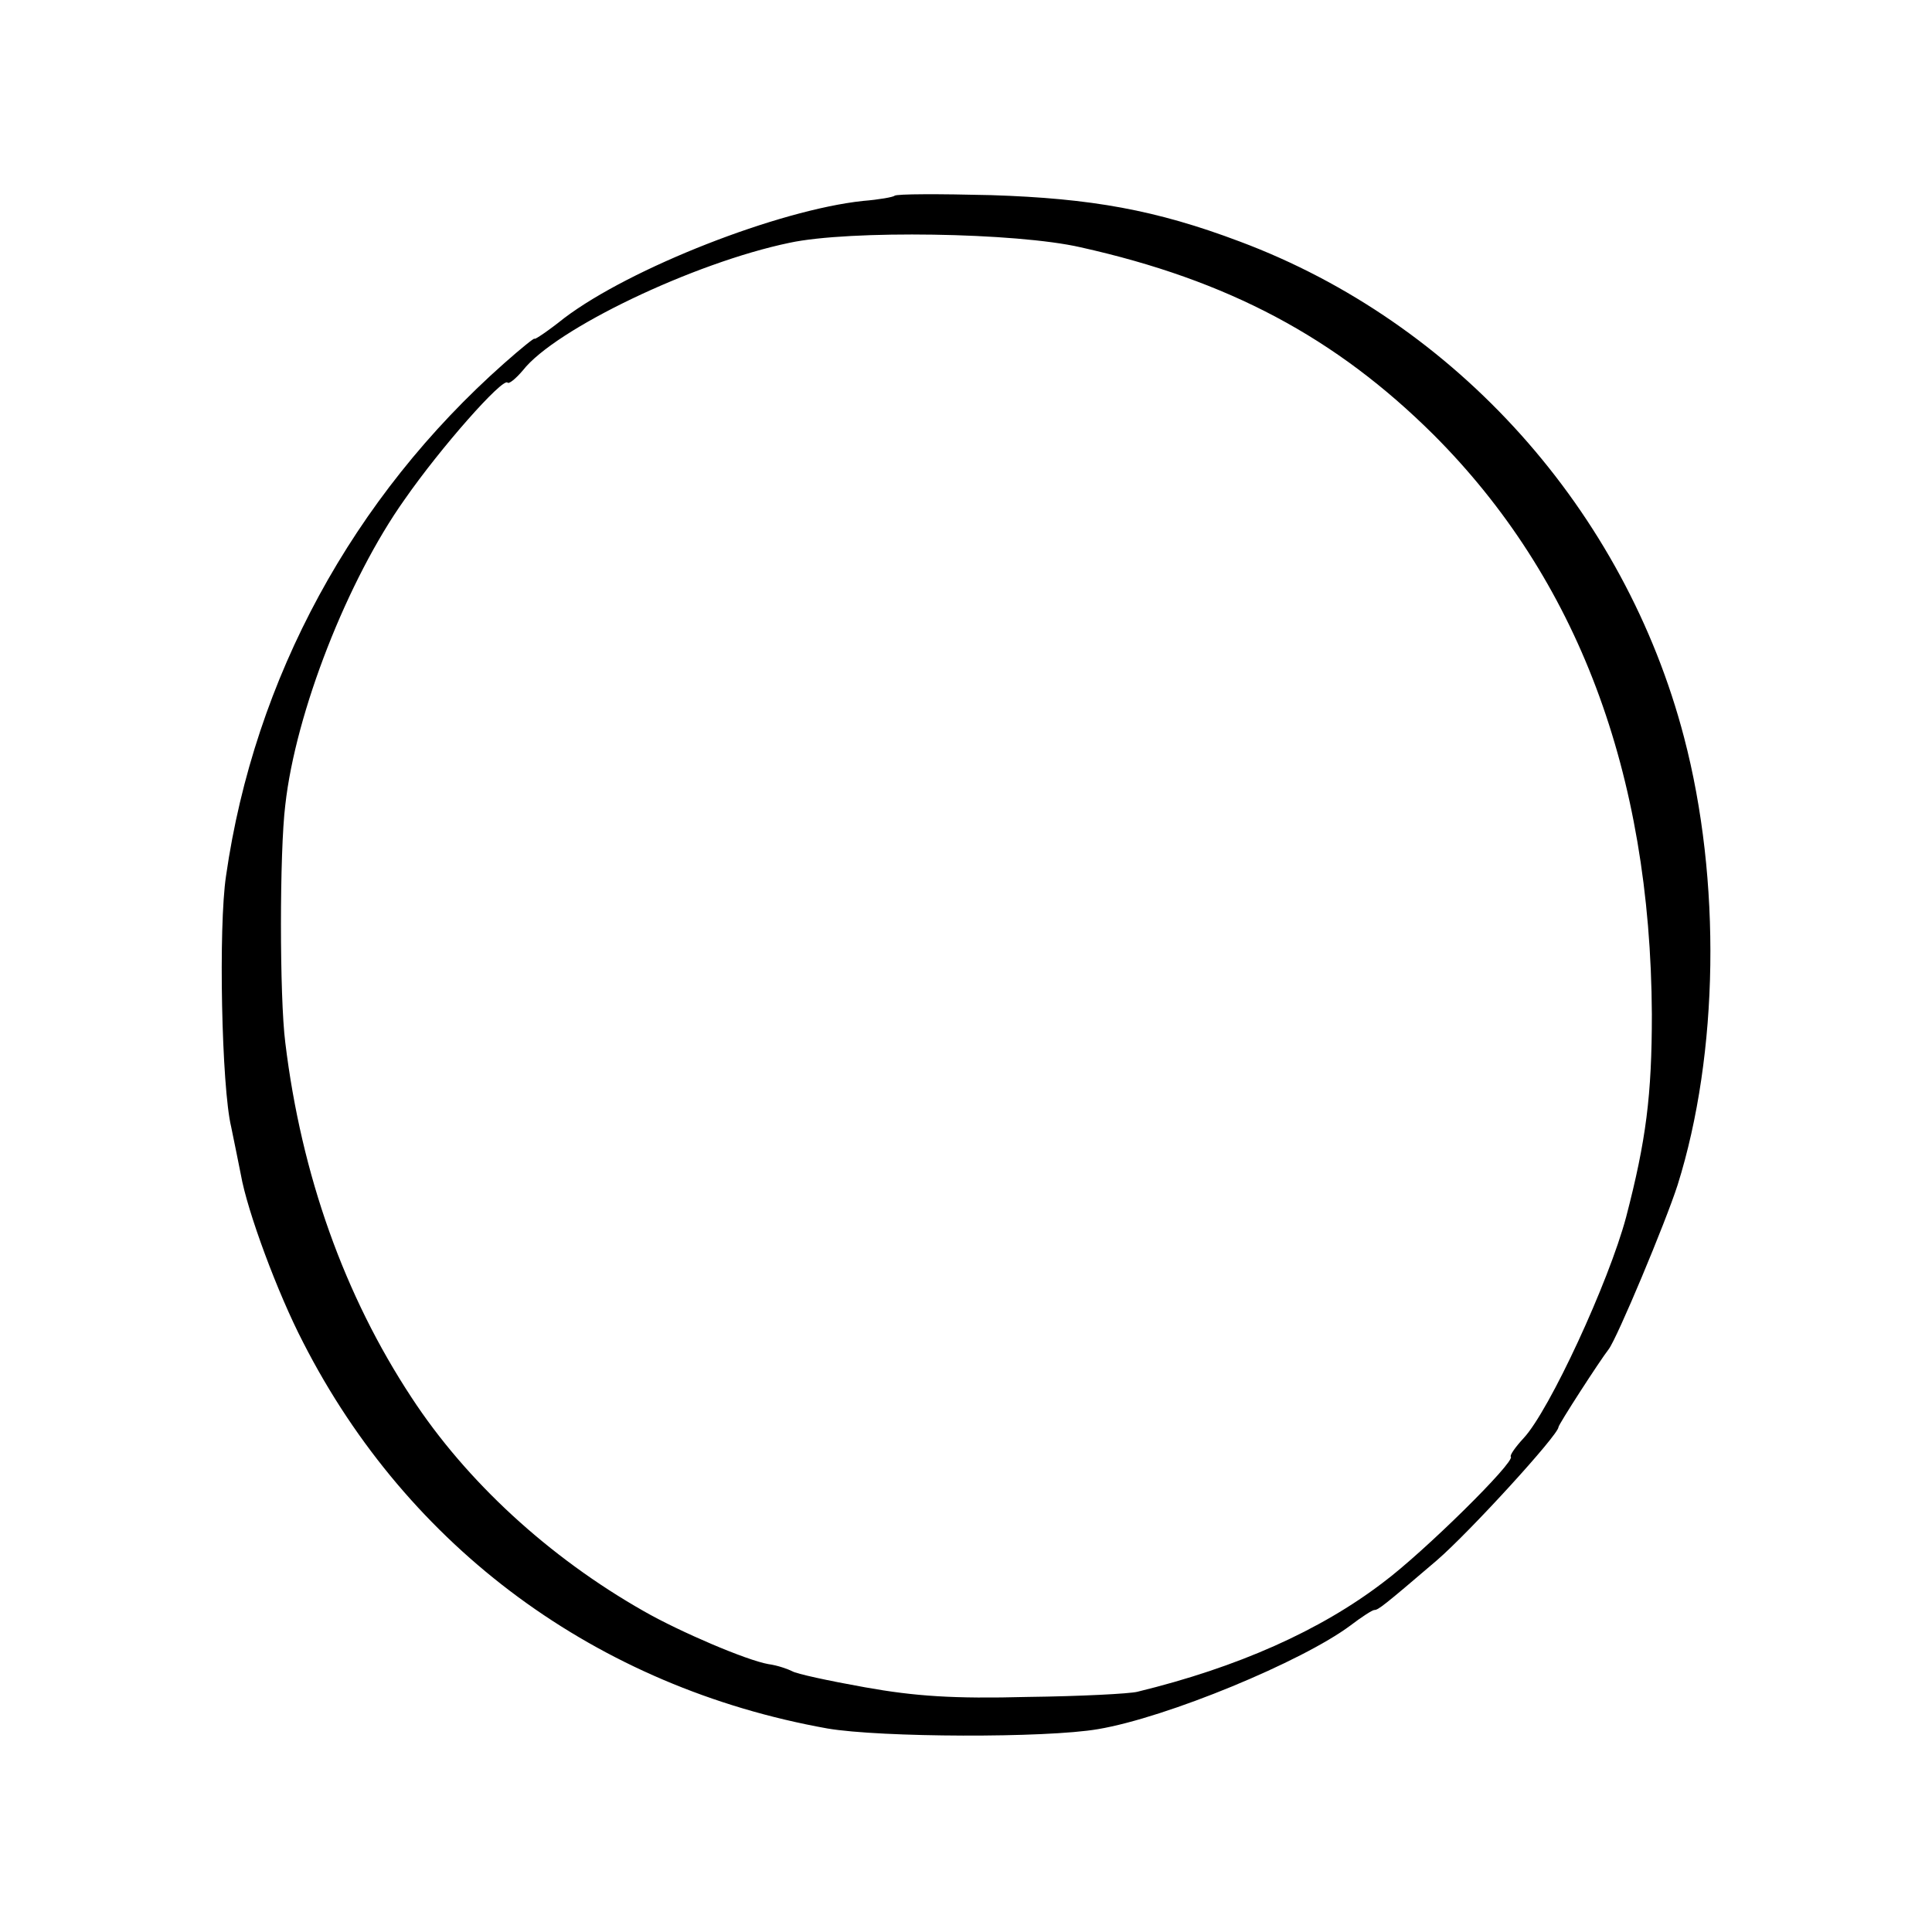 <?xml version="1.0" standalone="no"?>
<!DOCTYPE svg PUBLIC "-//W3C//DTD SVG 20010904//EN"
 "http://www.w3.org/TR/2001/REC-SVG-20010904/DTD/svg10.dtd">
<svg version="1.0" xmlns="http://www.w3.org/2000/svg"
 width="300pt" height="300pt" viewBox="0 0 300 300"
 preserveAspectRatio="xMidYMid meet">
<g transform="translate(0,300) scale(0.1,-0.1)"
fill="#000000" stroke="none">
<path d="M1389 2696 c-2 -2 -24 -6 -49 -8 -131 -14 -361 -104 -464 -182 -25
-20 -46 -34 -46 -32 0 2 -21 -15 -47 -38 -235 -208 -388 -489 -432 -796 -12
-79 -7 -328 8 -390 5 -25 12 -58 15 -74 10 -57 57 -184 97 -261 163 -319 456
-535 814 -599 82 -14 339 -15 420 -1 107 18 317 105 392 161 17 13 34 24 37
24 6 0 14 6 97 77 51 44 189 195 189 207 0 4 64 103 78 121 13 17 88 196 107
255 64 204 68 474 10 695 -92 352 -353 644 -690 770 -130 49 -230 67 -386 72
-80 2 -147 2 -150 -1z m289 -80 c229 -51 396 -140 548 -291 223 -223 337 -524
339 -900 0 -126 -9 -196 -40 -315 -27 -101 -119 -300 -159 -343 -13 -14 -22
-27 -20 -29 7 -8 -135 -148 -198 -195 -98 -75 -226 -132 -382 -170 -12 -3 -88
-7 -171 -8 -114 -3 -174 1 -252 15 -56 10 -107 21 -113 25 -6 3 -22 9 -37 11
-34 6 -137 50 -193 82 -148 84 -276 202 -361 332 -104 158 -171 345 -196 551
-9 70 -9 297 0 369 16 144 97 350 185 474 57 82 152 189 160 182 2 -3 13 6 24
19 50 64 265 167 414 198 93 20 352 16 452 -7z"/>
</g>
</svg>

